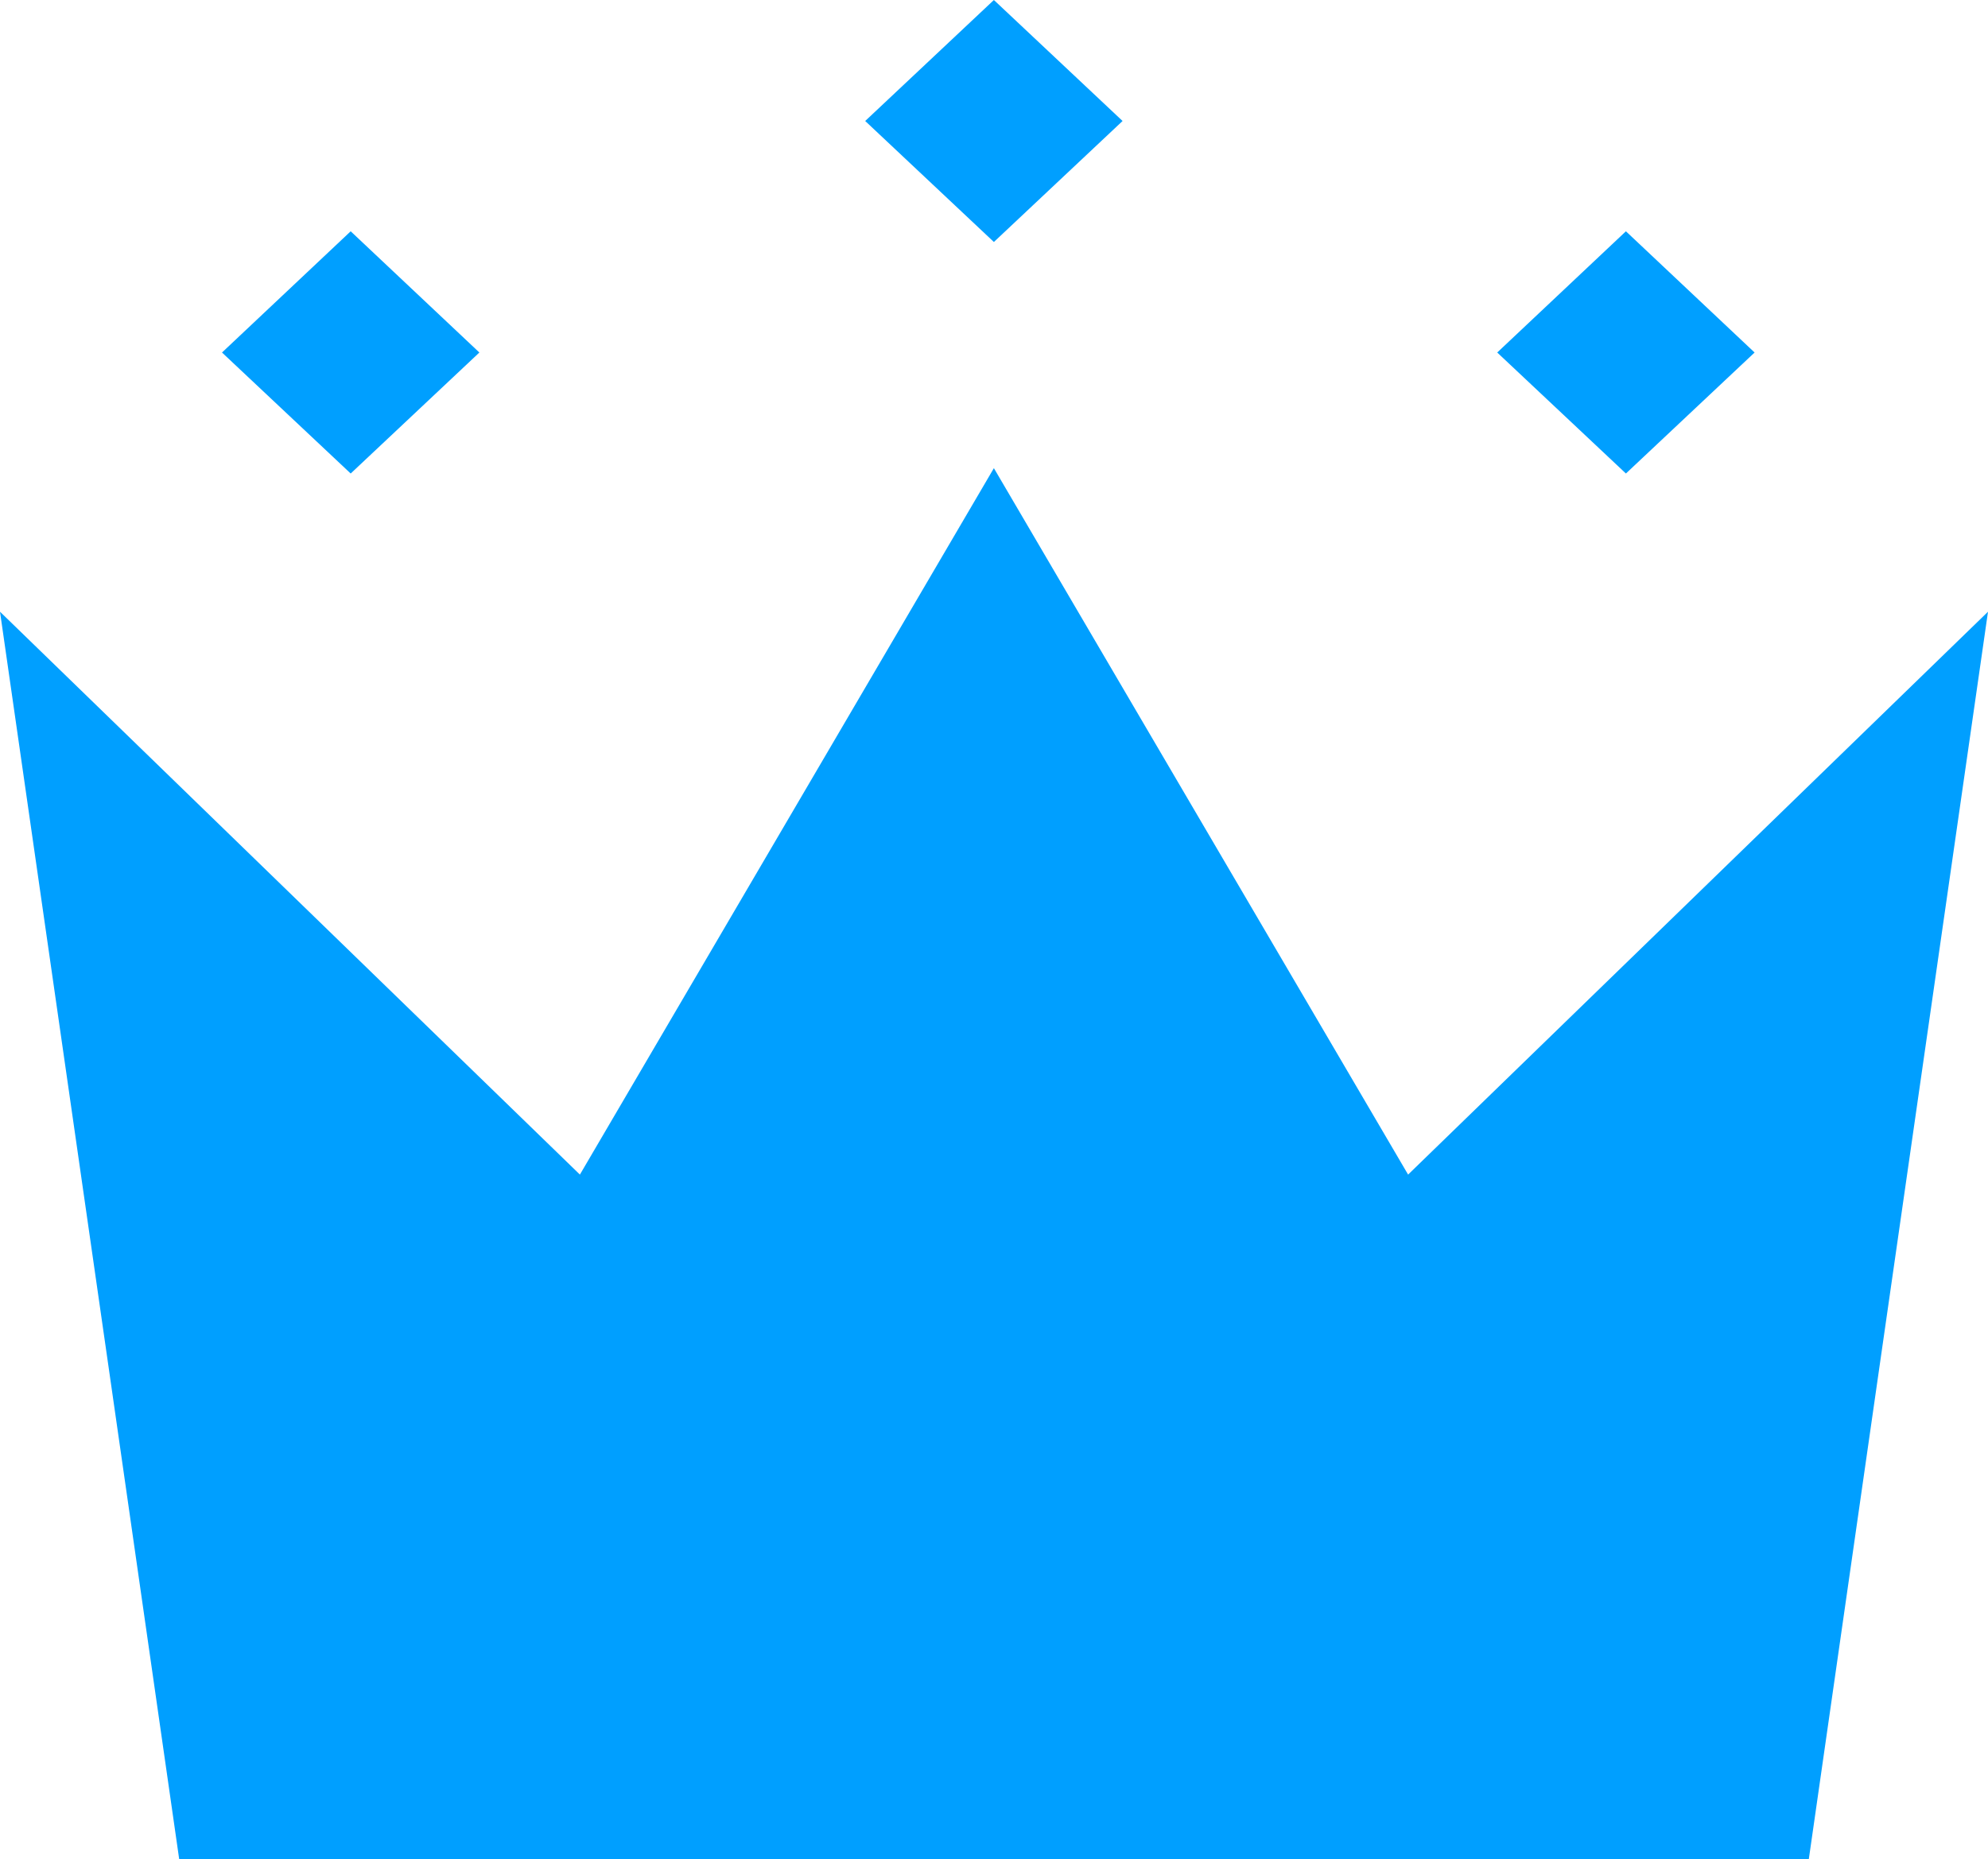 <svg xmlns="http://www.w3.org/2000/svg" viewBox="0 0 85.43 79.9"><defs><style>.cls-1{fill:#009fff;}</style></defs><g id="レイヤー_2" data-name="レイヤー 2"><g id="レイヤー_1-2" data-name="レイヤー 1"><polygon class="cls-1" points="20.6 15.15 15.07 20.35 9.54 15.15 15.07 9.94 20.6 15.15"/><polygon class="cls-1" points="75.4 15.15 69.87 20.35 64.34 15.15 69.87 9.94 75.4 15.15"/><polygon class="cls-1" points="60.51 50.48 42.71 20.12 24.92 50.48 0 26.29 4.67 58.78 7.7 79.9 77.73 79.9 80.76 58.78 85.43 26.29 60.51 50.48"/><polygon class="cls-1" points="48.24 5.2 42.71 10.4 37.18 5.2 42.71 0 48.24 5.2"/></g></g></svg>